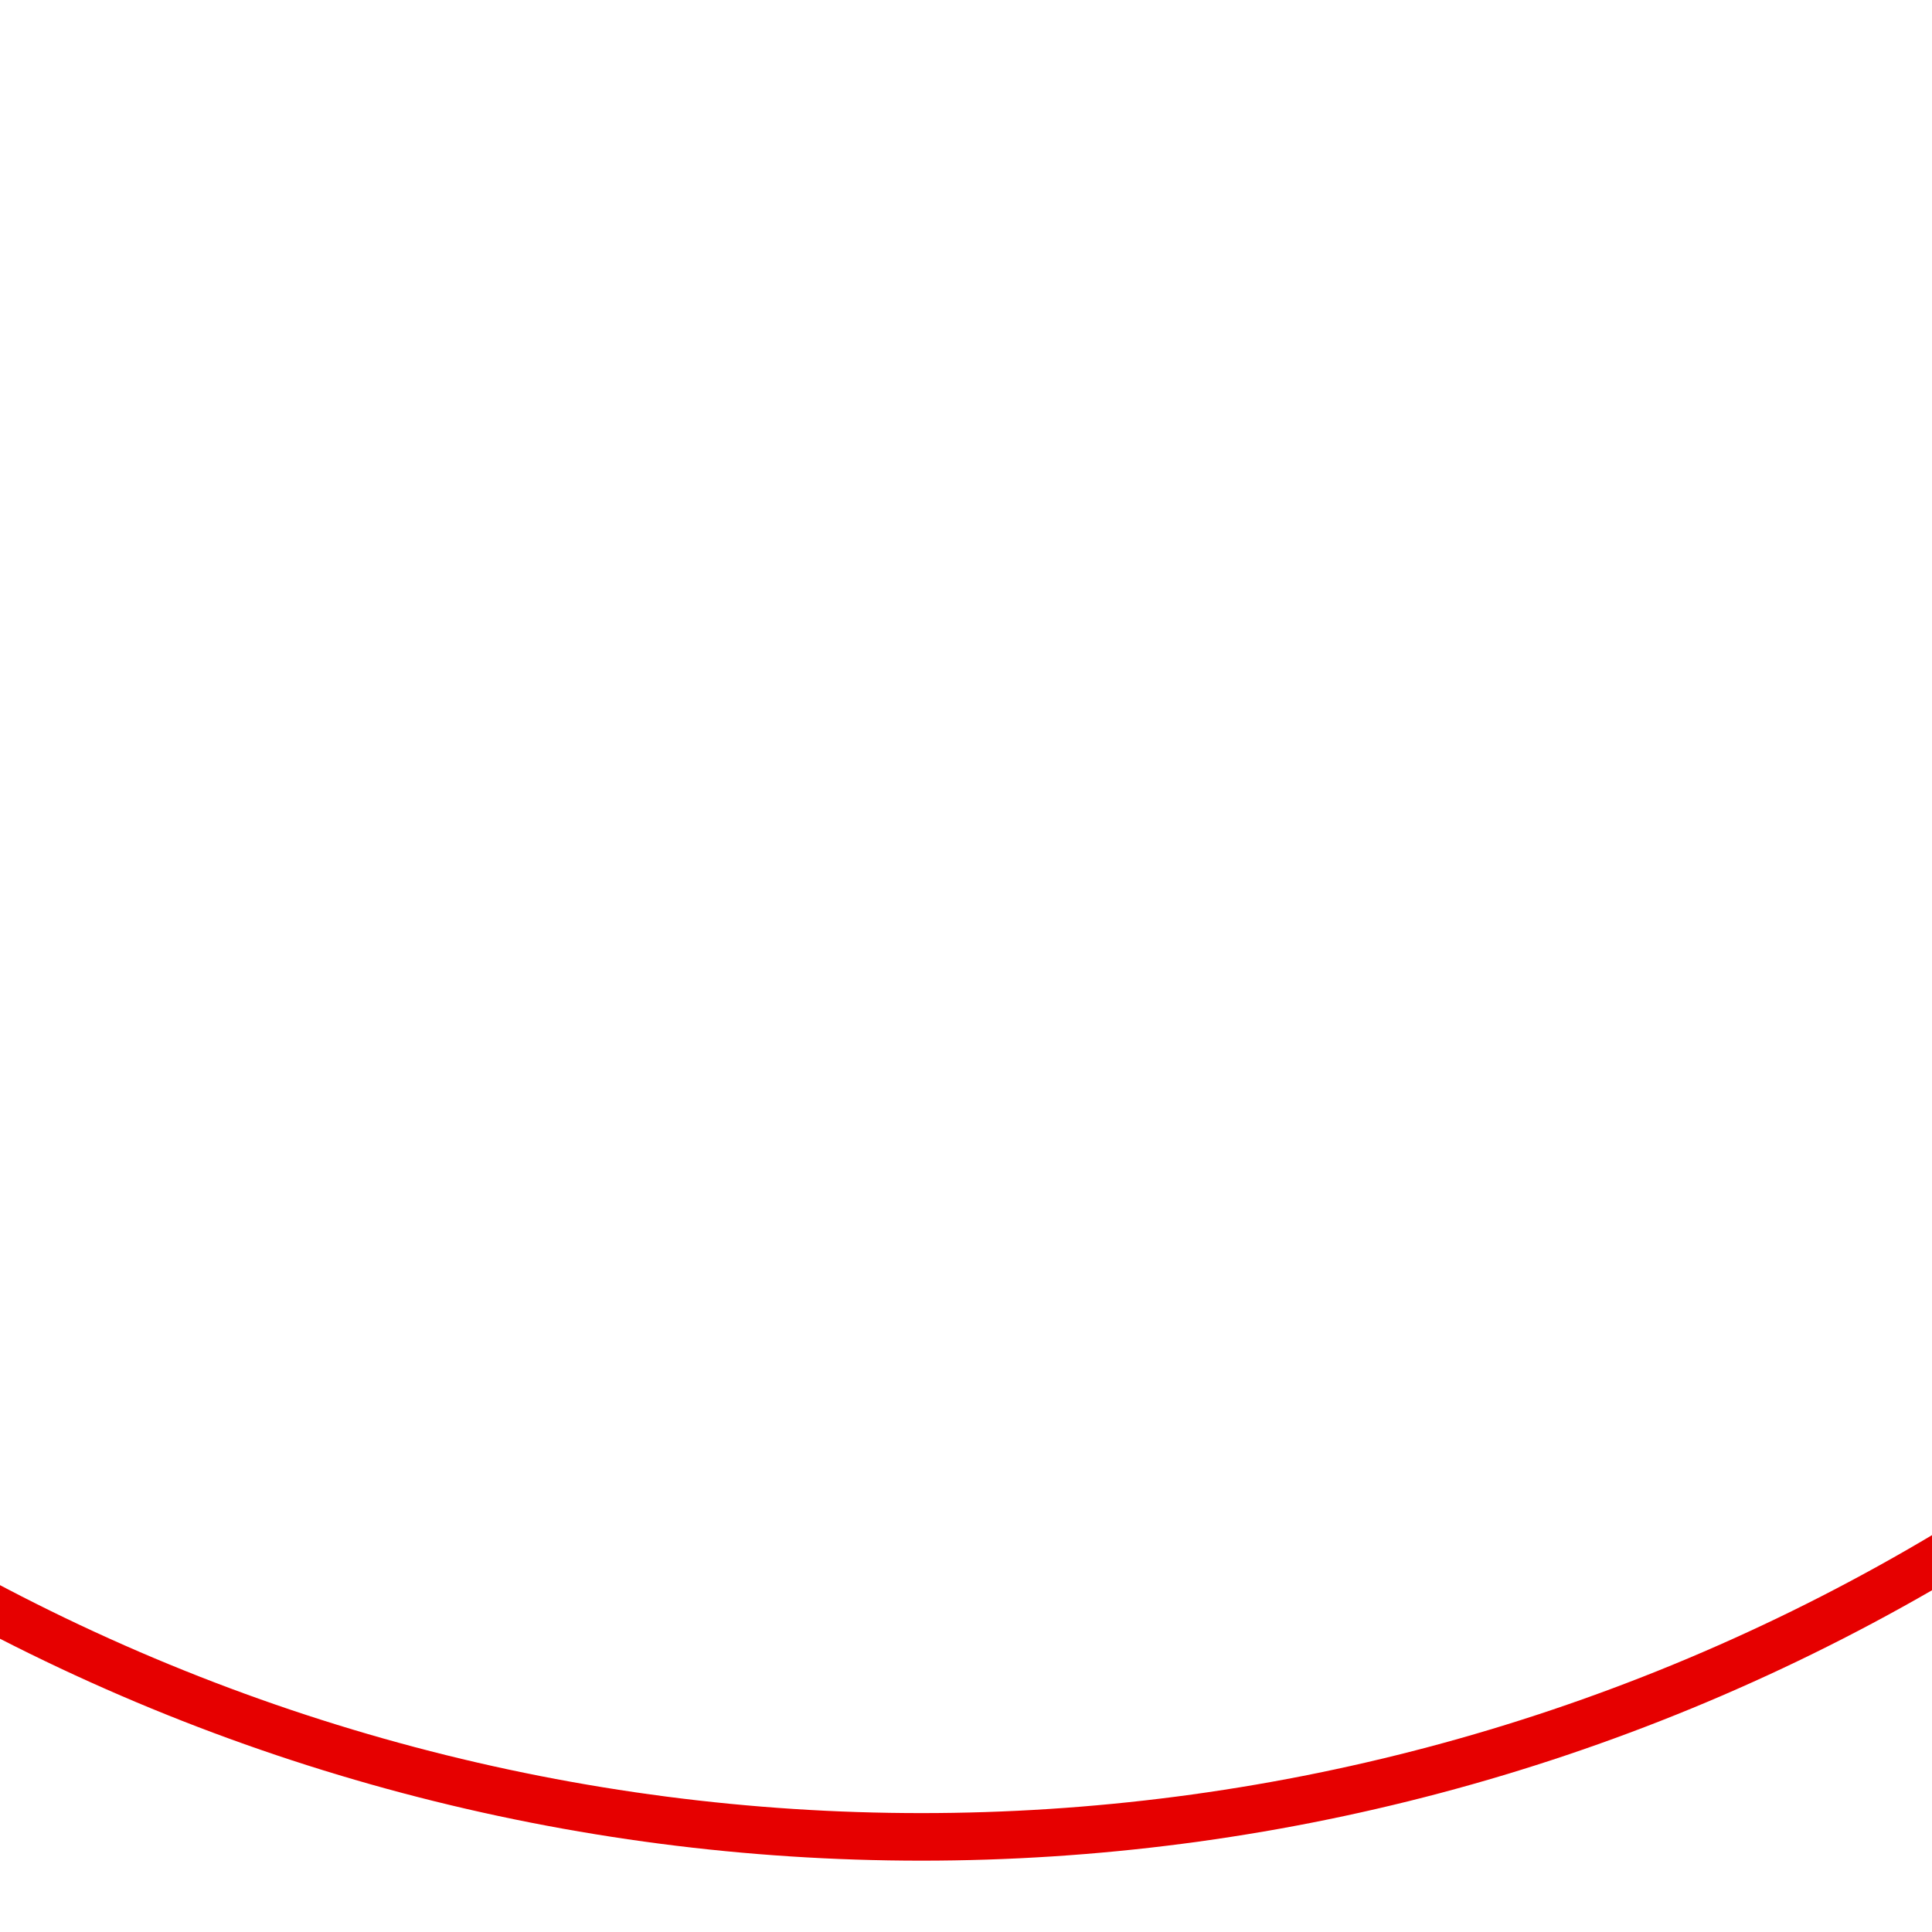 <svg xmlns="http://www.w3.org/2000/svg" xmlns:xlink="http://www.w3.org/1999/xlink" width="325" height="325" viewBox="0 0 325 325">
  <defs>
    <linearGradient id="linear-gradient" x1="1" y1="0.5" x2="0" y2="0.5" gradientUnits="objectBoundingBox">
      <stop offset="0" stop-color="#e60000"/>
      <stop offset="1" stop-color="#730000"/>
    </linearGradient>
    <clipPath id="clip-path">
      <rect id="Rectangle_631" data-name="Rectangle 631" width="325" height="325" rx="6" transform="translate(490 1344)" fill="url(#linear-gradient)"/>
    </clipPath>
  </defs>
  <g id="Mask_Group_61" data-name="Mask Group 61" transform="translate(-490 -1344)" clip-path="url(#clip-path)">
    <g id="Group_1404" data-name="Group 1404" transform="translate(305.341 977.636)">
      <g id="Ellipse_88" data-name="Ellipse 88" transform="translate(-0.341 0.363)" fill="none" stroke="#e60000" stroke-width="8">
        <ellipse cx="340" cy="339.5" rx="340" ry="339.5" stroke="none"/>
        <ellipse cx="340" cy="339.5" rx="336" ry="335.5" fill="none"/>
      </g>
    </g>
  </g>
</svg>
